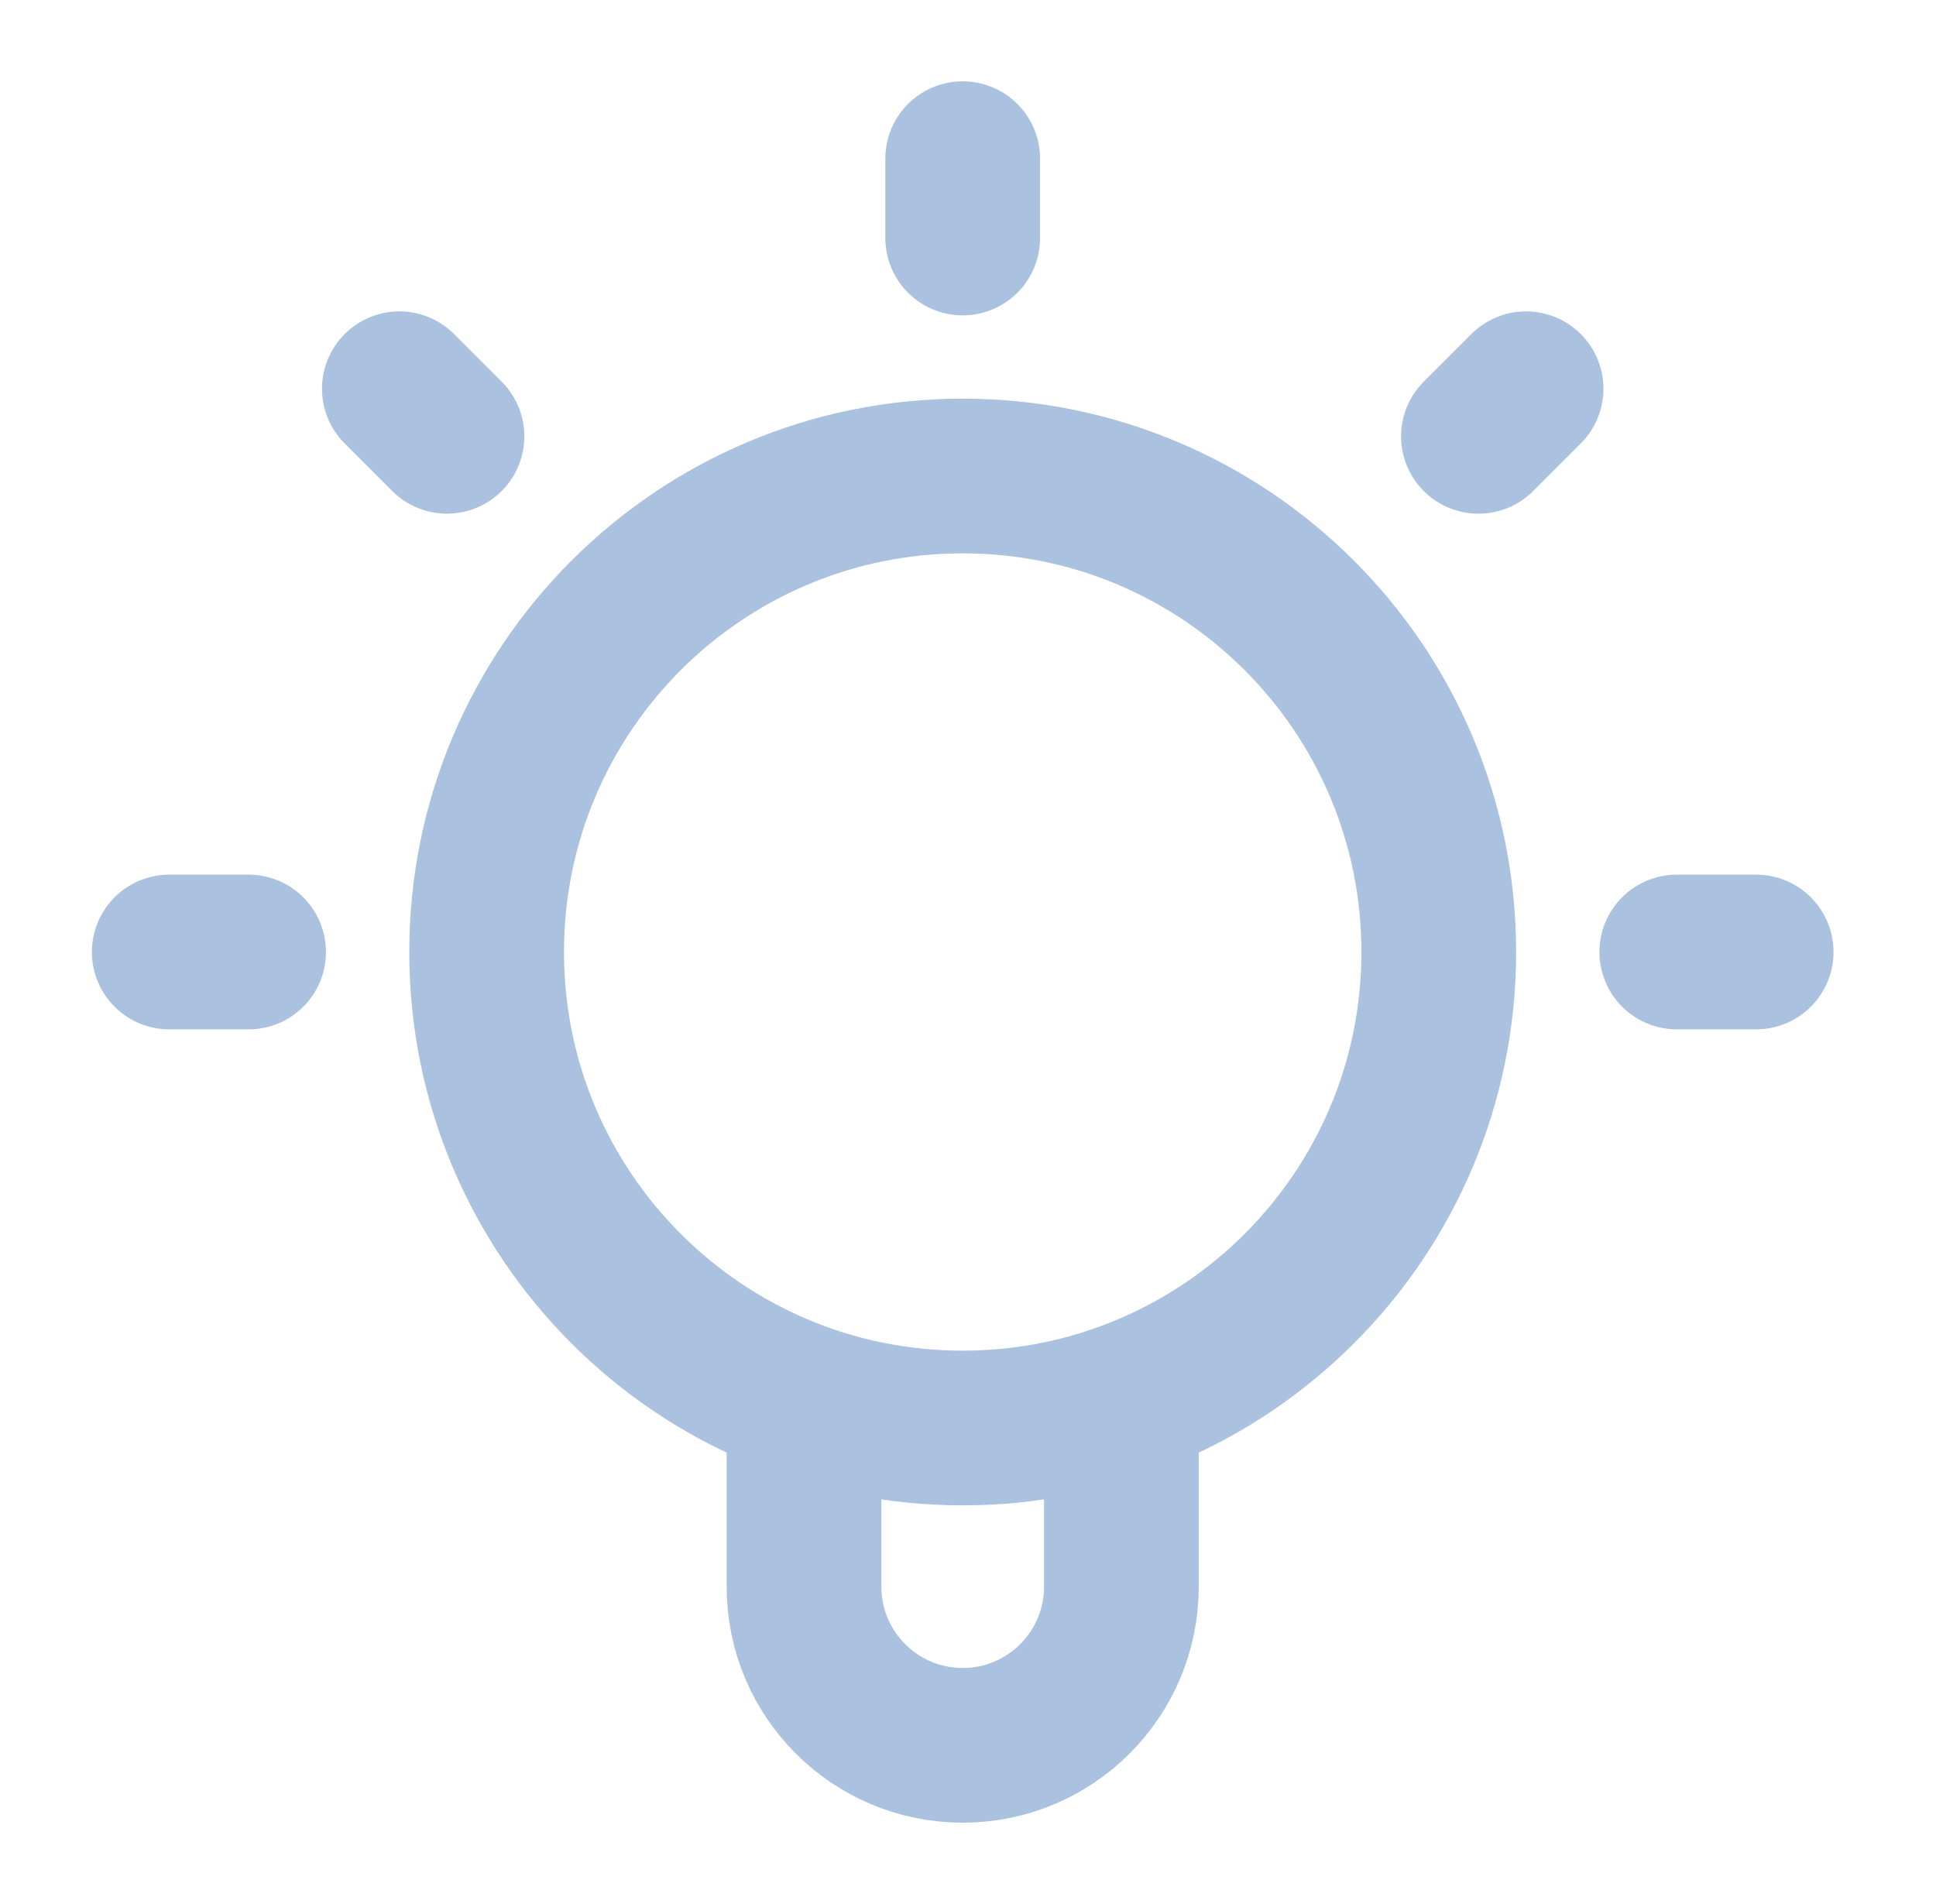 <svg width="61" height="60" viewBox="0 0 61 60" fill="none" xmlns="http://www.w3.org/2000/svg">
<path d="M25.333 44.146V50C25.333 52.761 27.572 55 30.333 55C33.095 55 35.333 52.761 35.333 50V44.146M30.333 5V7.5M7.833 30H5.333M14.083 13.75L12.583 12.25M46.583 13.75L48.084 12.25M55.333 30H52.833M45.333 30C45.333 38.284 38.617 45 30.333 45C22.049 45 15.333 38.284 15.333 30C15.333 21.716 22.049 15 30.333 15C38.617 15 45.333 21.716 45.333 30Z" stroke="#ABC1E0" stroke-width="4.875" stroke-linecap="round" stroke-linejoin="round"/>
</svg>
